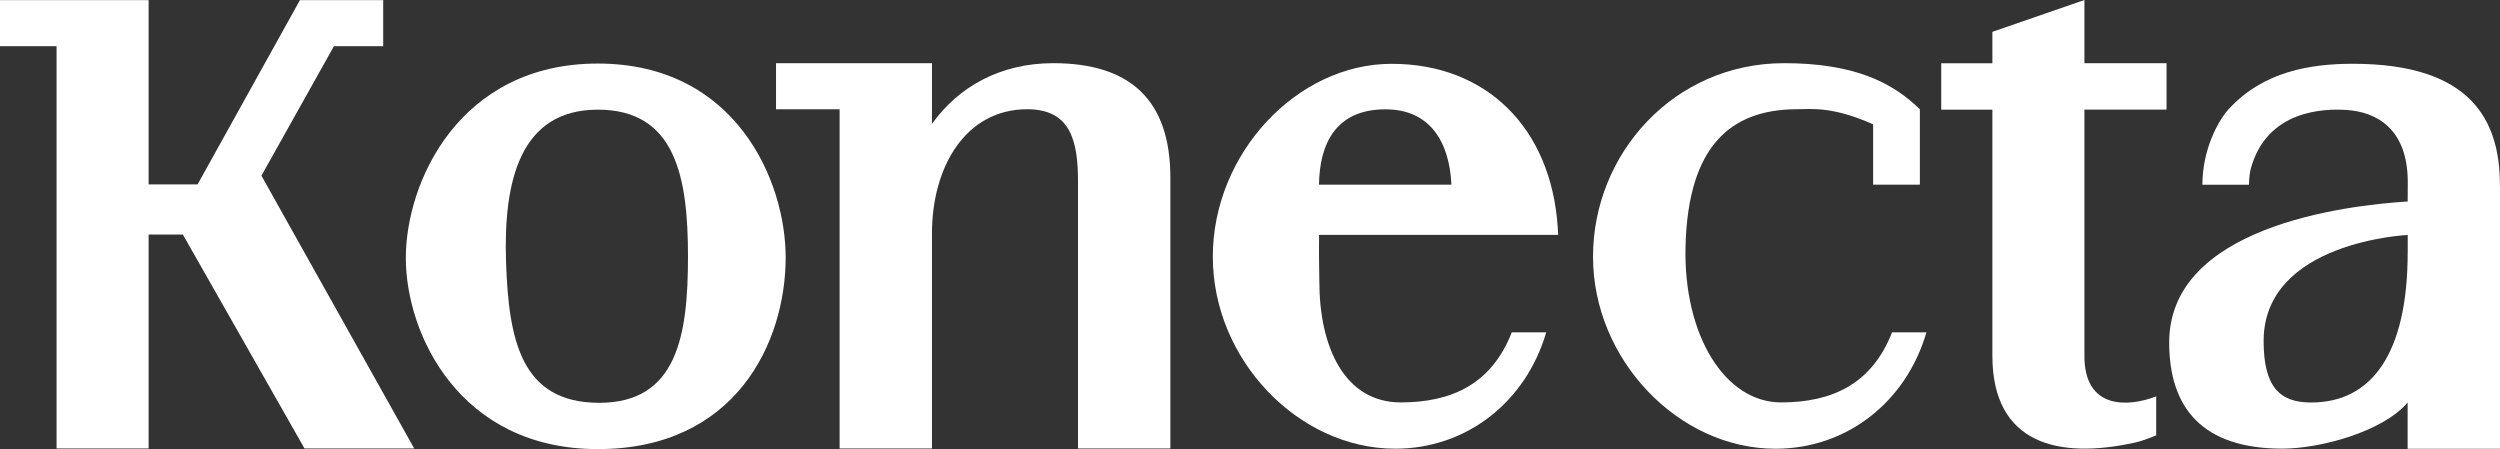 <svg width="167" height="30" viewBox="0 0 167 30" fill="none" xmlns="http://www.w3.org/2000/svg">
<rect x="0" y="0" width="167" height="30" fill="#333333" stroke="none"/>
<g id="Logo Konecta" clip-path="url(#clip0_3120_41280)">
<path id="Vector" d="M22.306 3.086H25.598V0.009H20.035L13.2 12.316H9.927V0.009H0V3.086H3.779V29.958H9.927V15.669H12.216L20.341 29.958H27.669L17.463 11.736L22.306 3.086Z" fill="white"/>
<path id="Vector_2" d="M39.933 4.245C30.698 4.245 27.109 12.141 27.109 17.233C27.109 22.325 30.704 30 39.933 30C49.161 30 52.483 22.854 52.483 17.193C52.483 12.096 49.158 4.245 39.933 4.245ZM40.028 26.908C34.824 26.908 33.975 22.754 33.803 17.469C33.631 12.138 34.716 7.325 39.933 7.325C45.149 7.325 45.958 11.857 45.958 17.139C45.958 22.421 45.235 26.908 40.028 26.908Z" fill="white"/>
<path id="Vector_3" d="M70.356 4.22C66.822 4.22 64.027 5.794 62.255 8.275V4.223H51.838V7.3H56.086V29.958H62.255V15.593C62.255 11.155 64.496 7.297 68.618 7.297C71.52 7.297 72.011 9.412 72.011 12.126V29.958H78.18V11.866C78.18 6.656 75.471 4.22 70.356 4.22Z" fill="white"/>
<path id="Vector_4" d="M139.239 0L133.091 2.127V4.226H129.674V7.325H133.091V23.753C133.091 29.661 137.492 30.702 142.626 29.561C143.227 29.431 144.033 29.08 144.033 29.08V26.478C142.258 27.171 139.175 27.45 139.239 23.659V7.322H144.725V4.223H139.239V0Z" fill="white"/>
<path id="Vector_5" d="M100.986 22.201C99.641 25.655 96.971 26.881 93.575 26.881C89.806 26.881 88.132 23.175 88.132 18.791L88.108 17.036L88.114 15.687H104.085L104.057 15.181C103.613 8.553 99.303 4.263 92.962 4.263C86.621 4.263 81.016 10.271 81.016 17.148C81.016 24.025 86.728 29.973 93.201 29.973C97.983 29.973 101.936 26.835 103.288 22.198H100.986V22.201ZM92.549 7.303C95.522 7.303 96.821 9.473 96.956 12.338H88.108C88.147 9.557 89.266 7.303 92.549 7.303Z" fill="white"/>
<path id="Vector_6" d="M126.388 22.201C125.042 25.655 122.376 26.881 118.98 26.881C115.21 26.881 112.446 22.376 112.593 16.461C112.761 9.681 115.667 7.355 119.905 7.297C121.138 7.282 122.434 7.116 125.125 8.305V12.338H128.248C128.248 12.338 128.248 7.306 128.248 7.303C126.406 5.485 123.813 4.22 119.182 4.22C111.811 4.22 106.414 10.274 106.414 17.151C106.414 24.028 112.127 29.976 118.6 29.976C123.381 29.976 127.335 26.838 128.686 22.201H126.385H126.388Z" fill="white"/>
<path id="Vector_7" d="M166.994 12.35C166.994 8.075 165.106 4.26 157.171 4.26C154.354 4.26 151.182 4.762 148.871 7.297C148.148 8.09 147.121 10.02 147.121 12.341H150.229C150.241 11.96 150.272 11.557 150.358 11.245C151.44 7.343 155.246 7.252 156.72 7.343C158.801 7.47 160.839 8.65 160.839 12.159L160.833 13.46C156.558 13.723 144.902 15.172 144.902 22.878C144.902 27.241 147.109 29.97 152.463 29.97C154.958 29.97 159.16 28.853 160.83 26.887V29.982H167V12.35H166.994ZM160.833 16.855C160.833 23.538 158.486 26.887 154.379 26.887C152.298 26.887 151.21 25.861 151.21 22.778C151.21 16.131 160.836 15.696 160.836 15.696V16.855H160.833Z" fill="white"/>
</g>
<defs>
<clipPath id="clip0_3120_41280">
<rect width="167" height="30" fill="white"/>
</clipPath>
</defs>
</svg>
